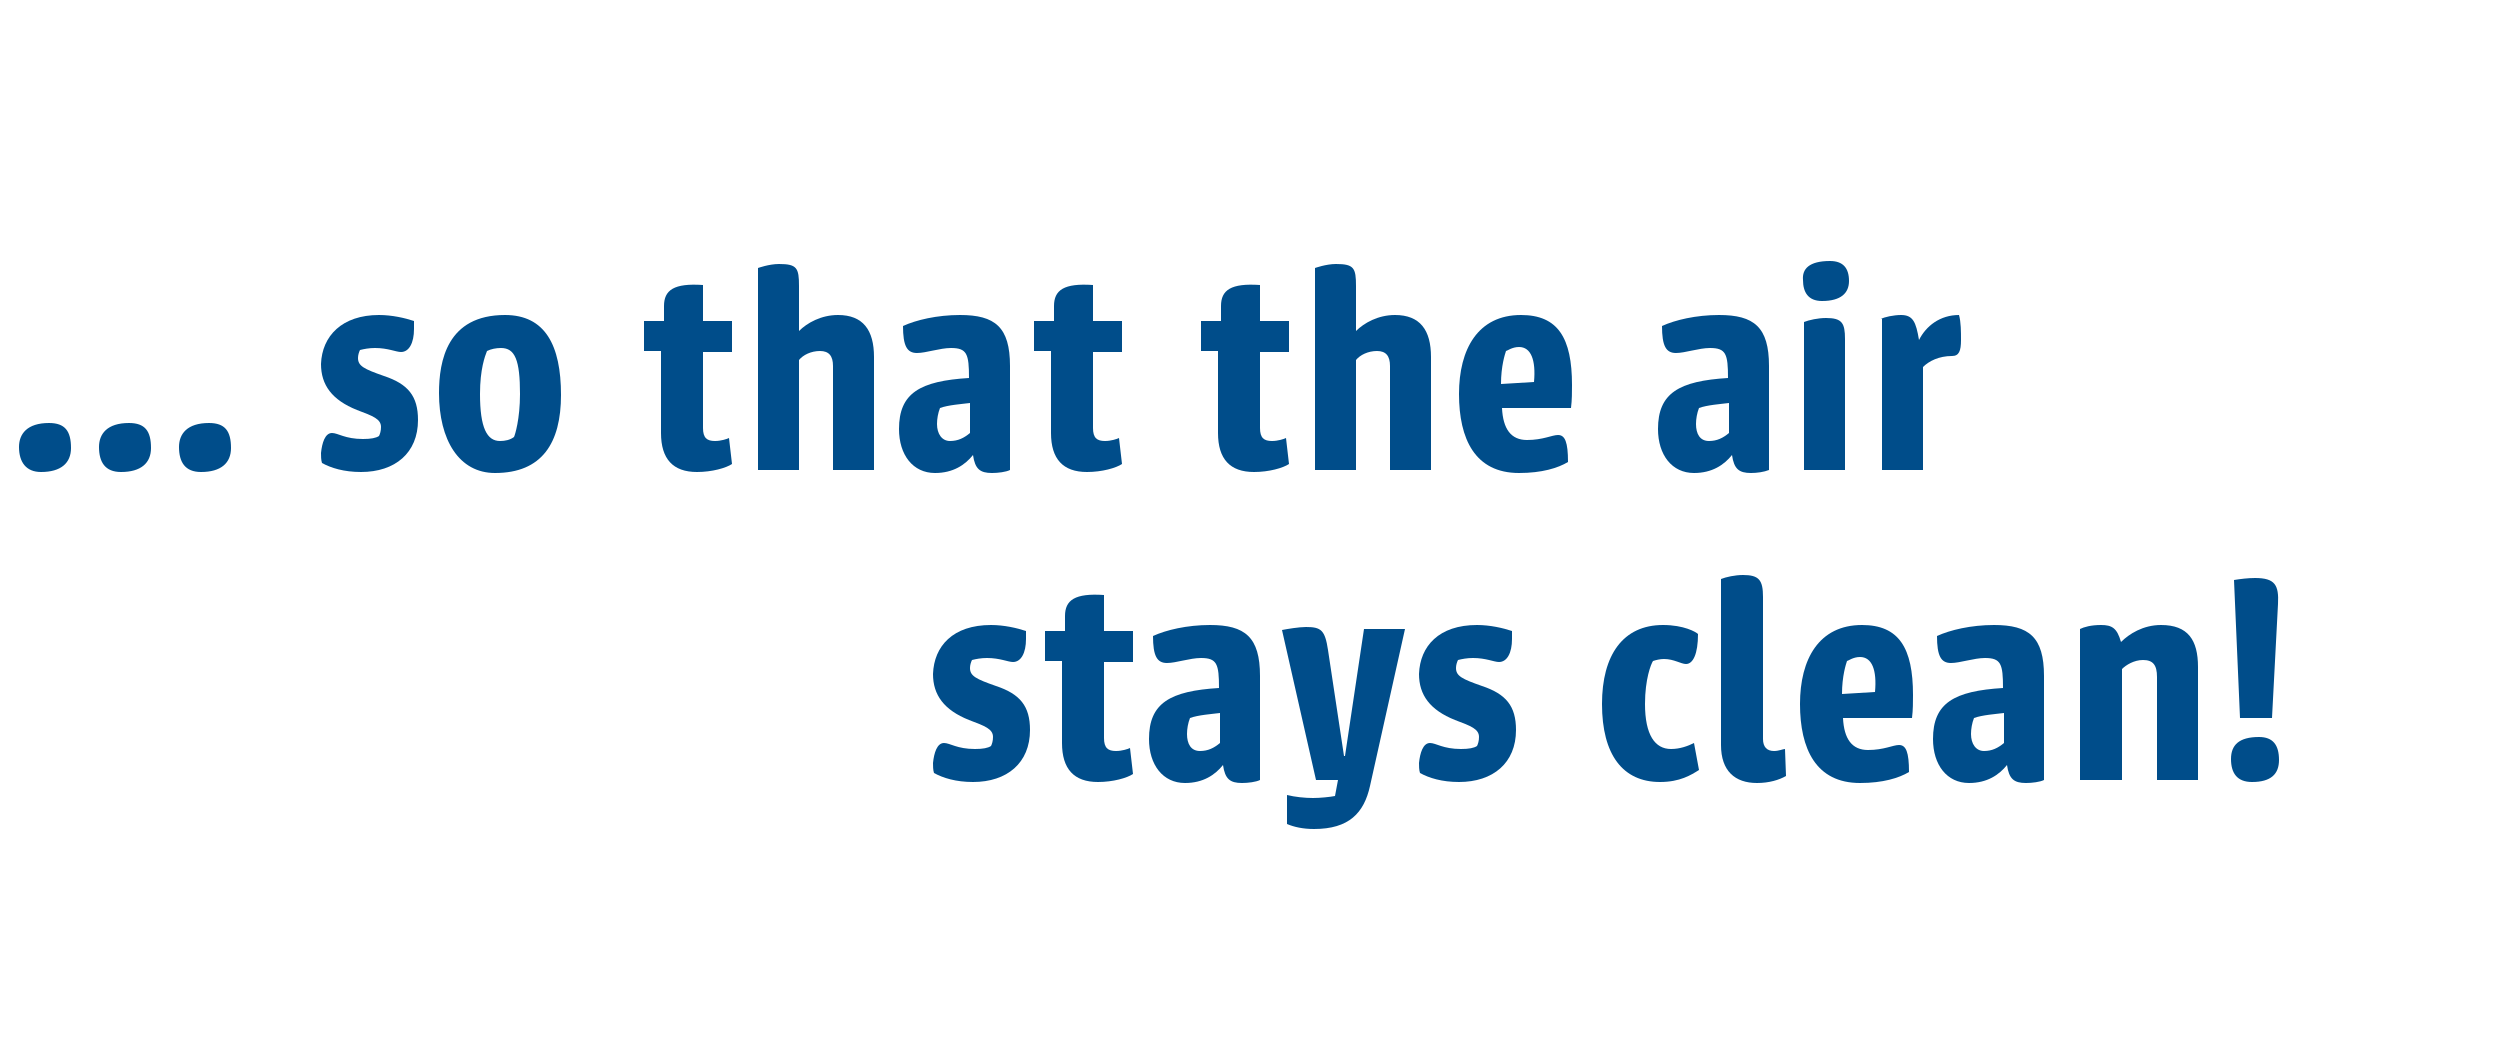 <?xml version="1.0" encoding="utf-8"?>
<svg xmlns="http://www.w3.org/2000/svg" xmlns:xlink="http://www.w3.org/1999/xlink" version="1.1" id="Ebene_1" x="0px" y="0px" viewBox="0 0 250 104" style="enable-background:new 0 0 250 104;" xml:space="preserve" width="250" height="104">
<style type="text/css">
	.st0{fill:#004D8A;}
</style>
<g>
	<g>
		<path class="st0" d="M1.9,44.7c0-1.3,0.8-2.4,3-2.4c1.6,0,2.2,0.8,2.2,2.5c0,1.5-1,2.4-3,2.4C2.6,47.2,1.9,46.2,1.9,44.7z"/>
		<path class="st0" d="M9.9,44.7c0-1.3,0.8-2.4,3-2.4c1.6,0,2.2,0.8,2.2,2.5c0,1.5-1,2.4-3,2.4C10.5,47.2,9.9,46.2,9.9,44.7z"/>
		<path class="st0" d="M17.9,44.7c0-1.3,0.8-2.4,3-2.4c1.6,0,2.2,0.8,2.2,2.5c0,1.5-1,2.4-3,2.4C18.5,47.2,17.9,46.2,17.9,44.7z"/>
		<path class="st0" d="M37.9,31.5c1.3,0,2.6,0.3,3.5,0.6c0,0.3,0,0.5,0,0.8c0,1.4-0.5,2.3-1.3,2.3c-0.5,0-1.3-0.4-2.6-0.4    c-0.6,0-1.1,0.1-1.5,0.2c-0.1,0.2-0.2,0.5-0.2,0.8c0,0.8,0.6,1.1,2.6,1.8c2.4,0.8,3.4,2,3.4,4.4c0,3.3-2.3,5.2-5.7,5.2    c-1.7,0-3-0.4-3.9-0.9c-0.1-0.3-0.1-0.7-0.1-1c0.1-1,0.4-2,1.1-2c0.6,0,1.3,0.6,3.1,0.6c0.8,0,1.3-0.1,1.6-0.3    c0.1-0.2,0.2-0.5,0.2-0.9c0-0.8-0.8-1.1-2.4-1.7c-2.5-1-3.6-2.5-3.6-4.6C32.2,33.6,34.2,31.5,37.9,31.5z"/>
		<path class="st0" d="M56.1,39.5c0,4.8-1.9,7.8-6.6,7.8c-3.6,0-5.6-3.3-5.6-8c0-3.2,0.8-7.8,6.6-7.8C54.5,31.5,56.1,34.5,56.1,39.5    z M50,44.1c0.5,0,1-0.1,1.4-0.4c0.1-0.2,0.6-1.8,0.6-4.3c0-3.4-0.5-4.6-1.9-4.6c-0.5,0-1,0.1-1.4,0.3c-0.2,0.5-0.7,1.8-0.7,4.3    C48,42.8,48.7,44.1,50,44.1z"/>
		<path class="st0" d="M64.5,32.1h1.9v-1.5c0-1.6,1-2.3,3.9-2.1v3.6h2.9v3.1h-2.9v7.6c0,1,0.4,1.3,1.2,1.3c0.6,0,1.2-0.2,1.4-0.3    l0.3,2.6c-0.6,0.4-2,0.8-3.5,0.8c-2.4,0-3.6-1.3-3.6-3.9v-8.2h-1.7V32.1z"/>
		<path class="st0" d="M75.8,26.8c0,0,1.1-0.4,2.1-0.4c1.8,0,2,0.4,2,2.2l0,4.5c0.8-0.8,2.2-1.6,3.9-1.6c2.5,0,3.6,1.5,3.6,4.2V47    h-4.1V36.6c0-1-0.4-1.5-1.3-1.5c-0.9,0-1.7,0.4-2.1,0.9V47h-4.1V26.8z"/>
		<path class="st0" d="M99.2,47.3c-1.2,0-1.7-0.4-1.9-1.8c-0.8,1-2,1.8-3.8,1.8c-2.2,0-3.6-1.8-3.6-4.4c0-3.6,2.1-4.8,7-5.1    c0-2.4-0.2-3-1.8-3c-1.1,0-2.5,0.5-3.4,0.5c-1,0-1.4-0.7-1.4-2.7c1.3-0.6,3.4-1.1,5.7-1.1c3.5,0,5,1.2,5,5.1V47    C100.6,47.2,99.8,47.3,99.2,47.3z M95,44.1c0.8,0,1.4-0.3,2-0.8v-3c-0.8,0.1-2.2,0.2-3,0.5c-0.2,0.5-0.3,1.1-0.3,1.6    C93.7,43.4,94.2,44.1,95,44.1z"/>
		<path class="st0" d="M103.5,32.1h1.9v-1.5c0-1.6,1-2.3,3.9-2.1v3.6h2.9v3.1h-2.9v7.6c0,1,0.4,1.3,1.2,1.3c0.6,0,1.2-0.2,1.4-0.3    l0.3,2.6c-0.6,0.4-2,0.8-3.5,0.8c-2.4,0-3.6-1.3-3.6-3.9v-8.2h-1.7V32.1z"/>
		<path class="st0" d="M120.2,32.1h1.9v-1.5c0-1.6,1-2.3,3.9-2.1v3.6h2.9v3.1h-2.9v7.6c0,1,0.4,1.3,1.2,1.3c0.6,0,1.2-0.2,1.4-0.3    l0.3,2.6c-0.6,0.4-2,0.8-3.5,0.8c-2.4,0-3.6-1.3-3.6-3.9v-8.2h-1.7V32.1z"/>
		<path class="st0" d="M131.5,26.8c0,0,1.1-0.4,2.1-0.4c1.8,0,2,0.4,2,2.2l0,4.5c0.8-0.8,2.2-1.6,3.9-1.6c2.5,0,3.6,1.5,3.6,4.2V47    H139V36.6c0-1-0.4-1.5-1.3-1.5s-1.7,0.4-2.1,0.9V47h-4.1V26.8z"/>
		<path class="st0" d="M152.1,31.5c3.7,0,5.1,2.3,5.1,7c0,0.7,0,1.5-0.1,2.3h-6.9c0.1,2.1,0.9,3.2,2.5,3.2c1.6,0,2.5-0.5,3.1-0.5    c0.7,0,1,0.7,1,2.7c-1,0.6-2.6,1.1-4.9,1.1c-4.4,0-6-3.4-6-7.9C145.9,34.9,147.8,31.5,152.1,31.5z M151.9,34.7    c-0.7,0-1.2,0.4-1.3,0.4c-0.1,0.3-0.5,1.5-0.5,3.3l3.3-0.2C153.6,36,153.1,34.7,151.9,34.7z"/>
		<path class="st0" d="M175.1,47.3c-1.2,0-1.7-0.4-1.9-1.8c-0.8,1-2,1.8-3.8,1.8c-2.2,0-3.6-1.8-3.6-4.4c0-3.6,2.1-4.8,7-5.1    c0-2.4-0.2-3-1.8-3c-1.1,0-2.5,0.5-3.4,0.5c-1,0-1.4-0.7-1.4-2.7c1.3-0.6,3.4-1.1,5.7-1.1c3.5,0,5,1.2,5,5.1V47    C176.4,47.2,175.7,47.3,175.1,47.3z M170.9,44.1c0.8,0,1.4-0.3,2-0.8v-3c-0.8,0.1-2.2,0.2-3,0.5c-0.2,0.5-0.3,1.1-0.3,1.6    C169.6,43.4,170,44.1,170.9,44.1z"/>
		<path class="st0" d="M183,26.1c1.3,0,1.9,0.7,1.9,2c0,1.2-0.8,2-2.7,2c-1.4,0-1.9-0.9-1.9-2.1C180.2,26.9,180.9,26.1,183,26.1z     M180.4,47V32.2c0.5-0.2,1.4-0.4,2.2-0.4c1.6,0,1.9,0.5,1.9,2.1V47H180.4z"/>
		<path class="st0" d="M188.1,31.9c0.3-0.2,1.3-0.4,2-0.4c1.2,0,1.5,0.7,1.8,2.5c0.7-1.4,2.1-2.5,4-2.5c0.2,0.7,0.2,1.7,0.2,2.5    c0,1.1-0.2,1.6-0.9,1.6c-1.3,0-2.3,0.5-2.9,1.1V47h-4.1V31.9z"/>
		<path class="st0" d="M99.1,62.5c1.3,0,2.6,0.3,3.5,0.6c0,0.3,0,0.5,0,0.8c0,1.4-0.5,2.3-1.3,2.3c-0.5,0-1.3-0.4-2.6-0.4    c-0.6,0-1.1,0.1-1.5,0.2c-0.1,0.2-0.2,0.5-0.2,0.8c0,0.8,0.6,1.1,2.6,1.8c2.4,0.8,3.4,2,3.4,4.4c0,3.3-2.3,5.2-5.7,5.2    c-1.7,0-3-0.4-3.9-0.9c-0.1-0.3-0.1-0.7-0.1-1c0.1-1,0.4-2,1.1-2c0.6,0,1.3,0.6,3.1,0.6c0.8,0,1.3-0.1,1.6-0.3    c0.1-0.2,0.2-0.5,0.2-0.9c0-0.8-0.8-1.1-2.4-1.7c-2.5-1-3.6-2.5-3.6-4.6C93.4,64.6,95.3,62.5,99.1,62.5z"/>
		<path class="st0" d="M104.6,63.1h1.9v-1.5c0-1.6,1-2.3,3.9-2.1v3.6h2.9v3.1h-2.9v7.6c0,1,0.4,1.3,1.2,1.3c0.6,0,1.2-0.2,1.4-0.3    l0.3,2.6c-0.6,0.4-2,0.8-3.5,0.8c-2.4,0-3.6-1.3-3.6-3.9v-8.2h-1.7V63.1z"/>
		<path class="st0" d="M124.2,78.3c-1.2,0-1.7-0.4-1.9-1.8c-0.8,1-2,1.8-3.8,1.8c-2.2,0-3.6-1.8-3.6-4.4c0-3.6,2.1-4.8,7-5.1    c0-2.4-0.2-3-1.8-3c-1.1,0-2.5,0.5-3.4,0.5c-1,0-1.4-0.7-1.4-2.7c1.3-0.6,3.4-1.1,5.7-1.1c3.5,0,5,1.2,5,5.1V78    C125.6,78.2,124.8,78.3,124.2,78.3z M120,75.1c0.8,0,1.4-0.3,2-0.8v-3c-0.8,0.1-2.2,0.2-3,0.5c-0.2,0.5-0.3,1.1-0.3,1.6    C118.7,74.4,119.1,75.1,120,75.1z"/>
		<path class="st0" d="M128.2,63c0.5-0.1,1.7-0.3,2.4-0.3c1.5,0,1.9,0.3,2.2,2.3l1.6,10.6h0.1l1.9-12.7h4.1L137,78.6    c-0.6,2.7-2.1,4.3-5.6,4.3c-1.1,0-2-0.2-2.7-0.5v-2.9c0.8,0.2,1.8,0.3,2.6,0.3c0.7,0,1.7-0.1,2.2-0.2l0.3-1.6h-2.2L128.2,63z"/>
		<path class="st0" d="M147.7,62.5c1.3,0,2.6,0.3,3.5,0.6c0,0.3,0,0.5,0,0.8c0,1.4-0.5,2.3-1.3,2.3c-0.5,0-1.3-0.4-2.6-0.4    c-0.6,0-1.1,0.1-1.5,0.2c-0.1,0.2-0.2,0.5-0.2,0.8c0,0.8,0.6,1.1,2.6,1.8c2.4,0.8,3.4,2,3.4,4.4c0,3.3-2.3,5.2-5.7,5.2    c-1.7,0-3-0.4-3.9-0.9c-0.1-0.3-0.1-0.7-0.1-1c0.1-1,0.4-2,1.1-2c0.6,0,1.3,0.6,3.1,0.6c0.8,0,1.3-0.1,1.6-0.3    c0.1-0.2,0.2-0.5,0.2-0.9c0-0.8-0.8-1.1-2.4-1.7c-2.5-1-3.6-2.5-3.6-4.6C142,64.6,143.9,62.5,147.7,62.5z"/>
		<path class="st0" d="M166.3,62.5c2.1,0,3.3,0.7,3.5,0.9c0,2-0.5,3-1.2,3c-0.5,0-1.2-0.5-2.2-0.5c-0.4,0-0.8,0.1-1.1,0.2    c-0.2,0.3-0.8,1.8-0.8,4.3c0,3.1,1,4.5,2.6,4.5c0.9,0,1.7-0.3,2.3-0.6l0.5,2.7c-0.8,0.5-1.9,1.2-3.9,1.2c-3.7,0-5.8-2.7-5.8-7.8    C160.2,65.5,162.3,62.5,166.3,62.5z"/>
		<path class="st0" d="M172.1,74.5V57.9c0.5-0.2,1.4-0.4,2.2-0.4c1.6,0,2,0.5,2,2.2v14.2c0,0.8,0.4,1.2,1.1,1.2    c0.5,0,0.9-0.2,1.1-0.2l0.1,2.7c-0.7,0.4-1.7,0.7-2.9,0.7C173.5,78.3,172.1,77.1,172.1,74.5z"/>
		<path class="st0" d="M186.2,62.5c3.7,0,5.1,2.3,5.1,7c0,0.7,0,1.5-0.1,2.3h-6.9c0.1,2.1,0.9,3.2,2.5,3.2c1.6,0,2.5-0.5,3.1-0.5    c0.7,0,1,0.7,1,2.7c-1,0.6-2.6,1.1-4.9,1.1c-4.4,0-6-3.4-6-7.9C180,65.9,181.9,62.5,186.2,62.5z M186,65.7c-0.7,0-1.2,0.4-1.3,0.4    c-0.1,0.3-0.5,1.5-0.5,3.3l3.3-0.2C187.7,67,187.2,65.7,186,65.7z"/>
		<path class="st0" d="M202.6,78.3c-1.2,0-1.7-0.4-1.9-1.8c-0.8,1-2,1.8-3.8,1.8c-2.2,0-3.6-1.8-3.6-4.4c0-3.6,2.1-4.8,7-5.1    c0-2.4-0.2-3-1.8-3c-1.1,0-2.5,0.5-3.4,0.5c-1,0-1.4-0.7-1.4-2.7c1.3-0.6,3.4-1.1,5.7-1.1c3.5,0,5,1.2,5,5.1V78    C204,78.2,203.2,78.3,202.6,78.3z M198.4,75.1c0.8,0,1.4-0.3,2-0.8v-3c-0.8,0.1-2.2,0.2-3,0.5c-0.2,0.5-0.3,1.1-0.3,1.6    C197.1,74.4,197.6,75.1,198.4,75.1z"/>
		<path class="st0" d="M208,62.9c0.4-0.2,1.1-0.4,2.1-0.4c1.1,0,1.6,0.3,2,1.7c0.8-0.8,2.2-1.7,4-1.7c2.7,0,3.7,1.5,3.7,4.2V78h-4.1    V67.7c0-1.2-0.4-1.7-1.4-1.7c-0.9,0-1.7,0.5-2.1,0.9V78H208V62.9z"/>
		<path class="st0" d="M223.1,75.9c0-1.4,0.8-2.2,2.8-2.2c1.4,0,2,0.8,2,2.3c0,1.4-0.8,2.2-2.7,2.2    C223.7,78.2,223.1,77.3,223.1,75.9z M224,71.8L223.4,58c0.6-0.1,1.4-0.2,2.1-0.2c2,0,2.4,0.7,2.3,2.6l-0.6,11.4H224z"/>
	</g>
</g>
</svg>
